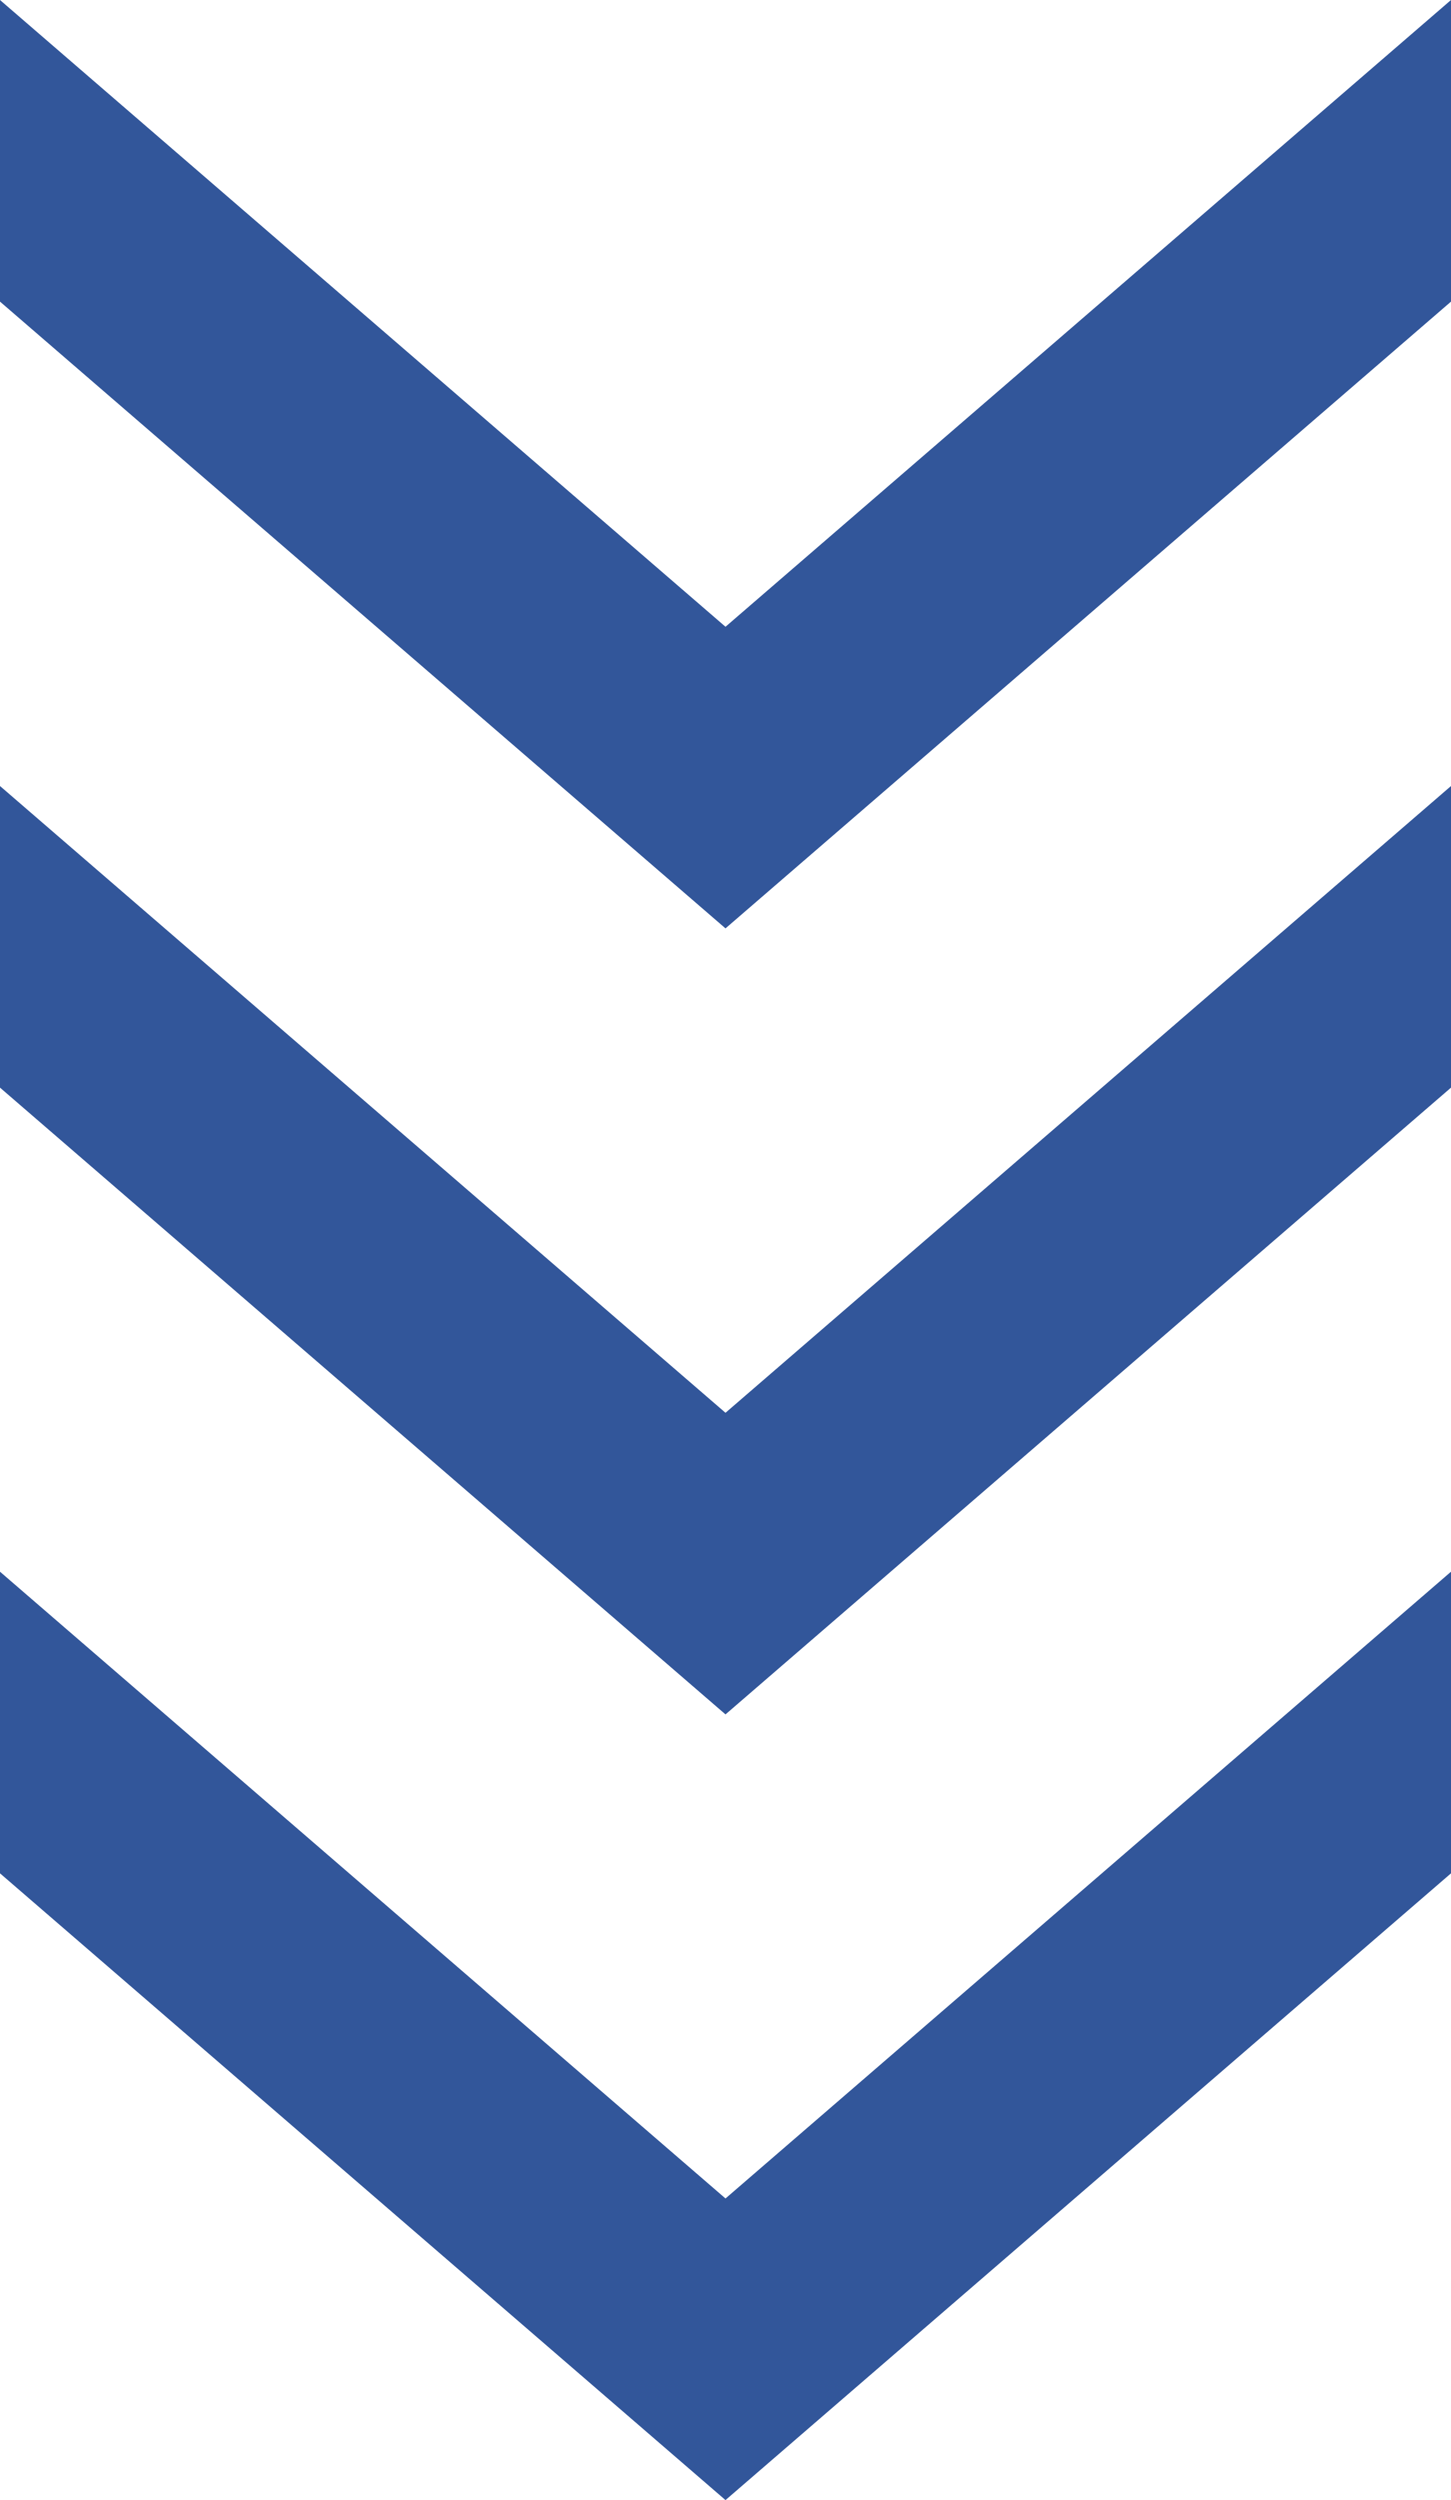 <svg height="37.3" viewBox="0 0 21.65 37.3" width="21.65" xmlns="http://www.w3.org/2000/svg"><g fill="#32569a"><path d="M10.825 37.3v-4.5l10.825-9.351v4.5zm0 0v-4.5L0 23.449v4.5zm0-11.722v-4.5l10.825-9.351v4.5z"/><path d="M10.825 25.578v-4.5L0 11.727v4.5zm0-11.727v-4.5L21.65 0v4.5zm0 0v-4.5L0 0v4.5z"/></g></svg>